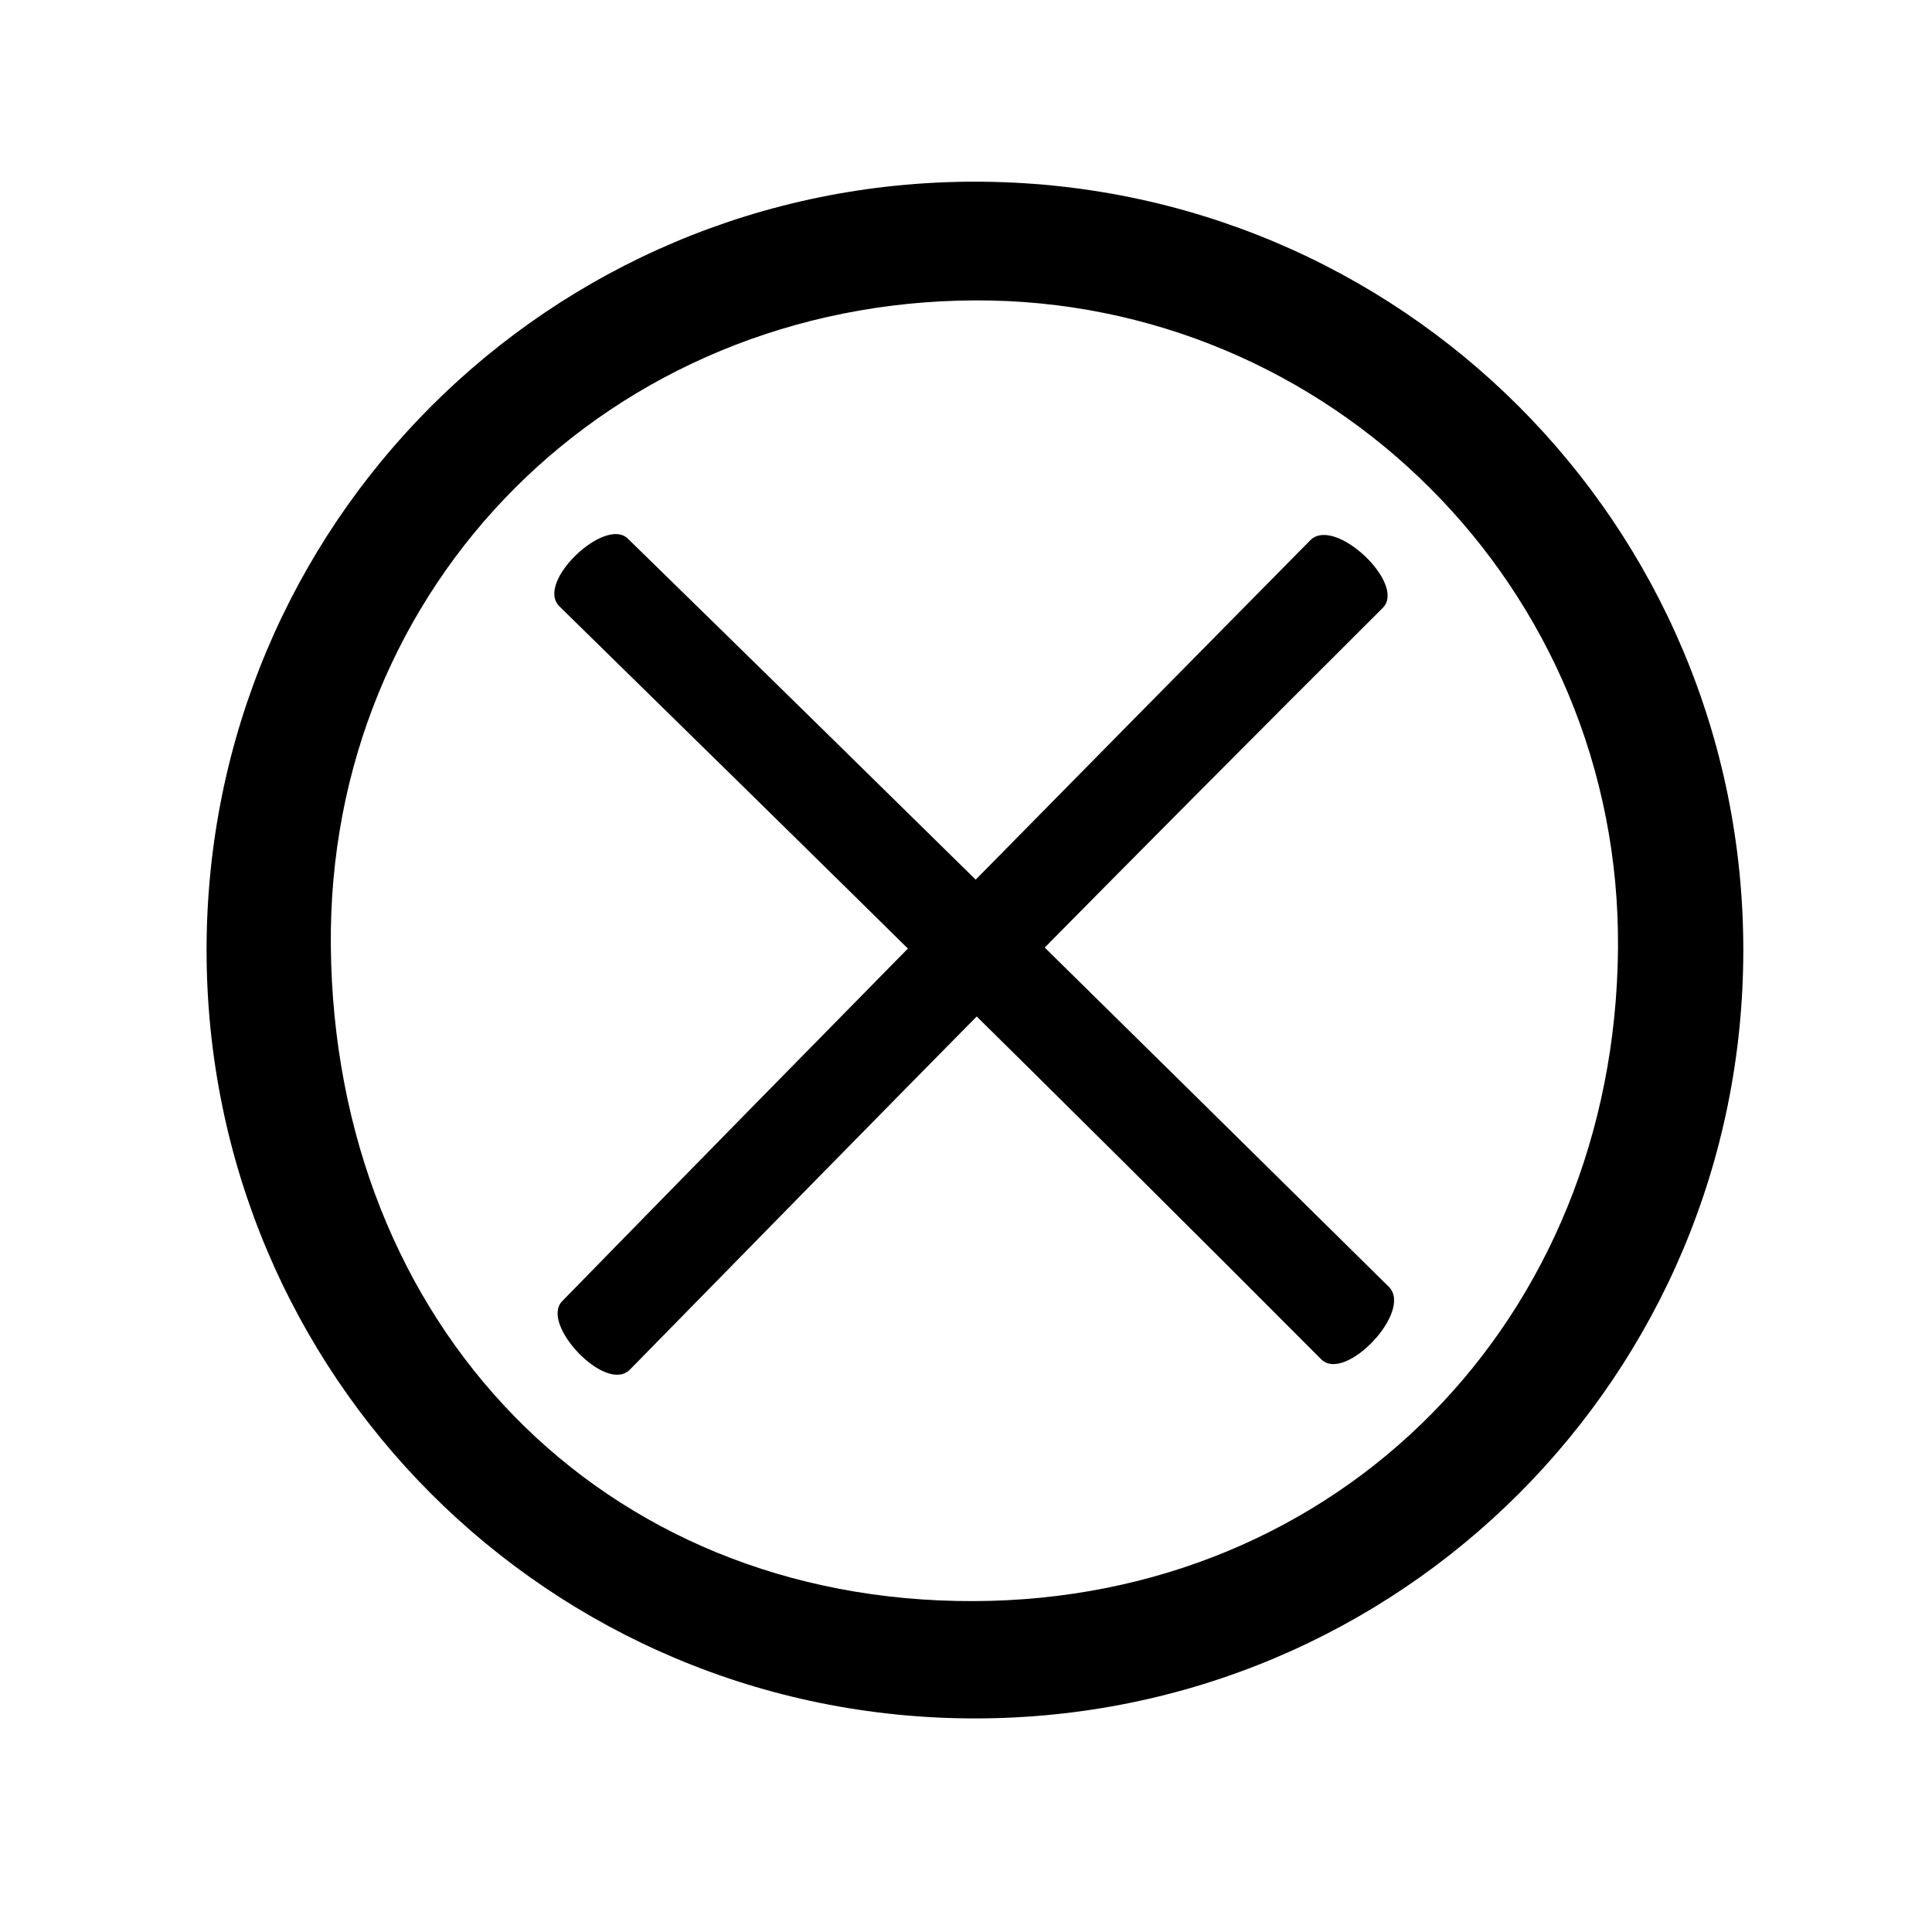 <?xml version="1.0" encoding="UTF-8" standalone="no"?>
<!-- Uploaded to: SVG Repo, www.svgrepo.com, Generator: SVG Repo Mixer Tools -->

<svg
   fill="#000000"
   version="1.1"
   id="Capa_1"
   width="800px"
   height="800px"
   viewBox="0 0 902.86 902.86"
   xml:space="preserve"
   sodipodi:docname="logout.svg"
   inkscape:version="1.1.2 (0a00cf5339, 2022-02-04)"
   xmlns:inkscape="http://www.inkscape.org/namespaces/inkscape"
   xmlns:sodipodi="http://sodipodi.sourceforge.net/DTD/sodipodi-0.dtd"
   xmlns="http://www.w3.org/2000/svg"
   xmlns:svg="http://www.w3.org/2000/svg"><defs
   id="defs1395" /><sodipodi:namedview
   id="namedview1393"
   pagecolor="#ffffff"
   bordercolor="#666666"
   borderopacity="1.0"
   inkscape:pageshadow="2"
   inkscape:pageopacity="0.0"
   inkscape:pagecheckerboard="0"
   showgrid="false"
   inkscape:snap-bbox="false"
   inkscape:snap-nodes="false"
   inkscape:snap-global="false"
   inkscape:zoom="1.09125"
   inkscape:cx="361.97022"
   inkscape:cy="396.33448"
   inkscape:window-width="1721"
   inkscape:window-height="1082"
   inkscape:window-x="1562"
   inkscape:window-y="548"
   inkscape:window-maximized="0"
   inkscape:current-layer="layer3" />

<g
   inkscape:groupmode="layer"
   id="layer2"
   inkscape:label="checkout"
   style="display:none"><g
     id="g1390"
     transform="translate(2.536,6.97)"><g
       id="g1388"><path
         d="M 671.504,577.829 777.156,138.016 c 0,0 50.194,-0.829 111.342,-1.702 12.388,-0.177 12.692,-58.28 -0.031,-58.2 C 827.055,78.5 729.174,77.22 729.174,77.22 L 703.128,179.2 0,178.697 74.753,577.826 H 671.504 Z M 692.1,229.771 628.246,526.73 119.332,526.888 66.837,229.496 Z"
         id="path1384"
         sodipodi:nodetypes="ccssccccccccccc" /><path
         d="m 539.612,794.192 c 47.969,0 86.994,-39.026 86.994,-86.995 0,-47.969 -39.026,-86.994 -86.994,-86.994 H 211.851 c -47.969,0 -86.995,39.025 -86.995,86.994 0,47.969 39.026,86.995 86.995,86.995 47.97,0 86.994,-39.026 86.994,-86.995 0,-11.52 -2.257,-22.522 -6.342,-32.594 h 166.455 c -4.086,10.072 -6.342,21.074 -6.342,32.594 8e-4,47.969 39.026,86.995 86.995,86.995 z m -295.166,-86.995 c 0,17.974 -14.622,32.595 -32.594,32.595 -17.973,0 -32.595,-14.622 -32.595,-32.595 0,-17.972 14.622,-32.594 32.595,-32.594 17.973,0 32.594,14.622 32.594,32.594 z m 327.762,0 c 0,17.974 -14.622,32.595 -32.594,32.595 -17.973,0 -32.594,-14.622 -32.594,-32.595 0,-17.972 14.622,-32.594 32.594,-32.594 17.973,0 32.594,14.622 32.594,32.594 z"
         id="path1386"
         style="stroke-width:0.8"
         sodipodi:nodetypes="ssssssscccsssssssssss" /></g></g></g><g
   inkscape:groupmode="layer"
   id="layer3"
   inkscape:label="exit"><path
     d="m 455.607,803.05 c -198.871,0 -359.073,-160.202 -359.073,-359.073 0,-198.871 160.202,-359.073 359.073,-359.073 198.871,0 359.073,160.202 359.073,359.073 0,198.871 -160.202,359.073 -359.073,359.073 z m 0.097,-662.675 C 285.828,141.004 152.849,272.538 154.603,442.335 156.429,619.202 281.149,748.764 455.026,748.228 626.176,747.701 754.616,616.508 756.12,443.392 757.591,274.082 620.751,139.765 455.704,140.376 Z"
     style="clip-rule:evenodd;fill-rule:nonzero;stroke-width:27.621;stroke-linejoin:round;stroke-miterlimit:2"
     id="path952-7"
     sodipodi:nodetypes="ssssssssss" /><path
     style="fill:#000000;fill-opacity:1;stroke:#000000;stroke-width:1.129px;stroke-linecap:butt;stroke-linejoin:miter;stroke-opacity:1"
     d="M 261.836,282.98 C 250.956,272.323 282.848,242.189 293.029,252.132 411.889,368.21 530.303,484.958 648.597,601.718 659.623,612.602 628.436,645.473 617.803,634.8 499.264,515.812 381.278,399.966 261.836,282.98 Z"
     id="path9348"
     sodipodi:nodetypes="sssss" /><path
     style="fill:#000000;fill-opacity:1;stroke:#000000;stroke-width:1.129px;stroke-linecap:butt;stroke-linejoin:miter;stroke-opacity:1"
     d="m 293.968,639.648 c -10.656,10.88 -40.791,-21.011 -30.847,-31.193 116.078,-118.859 232.826,-237.274 349.586,-355.568 10.883,-11.026 43.754,20.161 33.082,30.794 C 526.8,402.22 410.955,520.206 293.968,639.648 Z"
     id="path9348-5"
     sodipodi:nodetypes="sssss" /></g><g
   inkscape:groupmode="layer"
   id="layer4"
   inkscape:label="account"
   style="display:none"><path
     d="m 447.48,448.35 c -100.872,0 -182.129,-81.258 -182.129,-182.13 0,-100.872 81.258,-182.129 182.129,-182.129 100.872,0 182.129,81.258 182.129,182.129 0,100.872 -81.258,182.13 -182.129,182.13 z m 0,-308.219 c -70.05,0 -126.09,56.04 -126.09,126.09 0,70.05 56.04,126.09 126.09,126.09 70.05,0 126.09,-56.04 126.09,-126.09 0,-70.05 -56.04,-126.09 -126.09,-126.09 z"
     style="clip-rule:evenodd;fill-rule:nonzero;stroke-width:14.01;stroke-linejoin:round;stroke-miterlimit:2"
     id="path952" /><path
     d="m 200.899,669.707 v 120.945 c 0,13.885 -56.034,13.885 -56.034,0 V 669.707 c 0,-110.682 135.894,-196.135 308.219,-196.135 172.325,0 308.219,85.454 308.219,196.135 v 120.945 c 0,13.885 -56.034,13.885 -56.034,0 V 669.707 c 0,-75.652 -114.889,-140.101 -252.185,-140.101 -137.296,0 -252.185,64.449 -252.185,140.101 z"
     style="clip-rule:evenodd;fill-rule:nonzero;stroke-width:15.411;stroke-linejoin:round;stroke-miterlimit:2"
     id="path956" /></g></svg>
